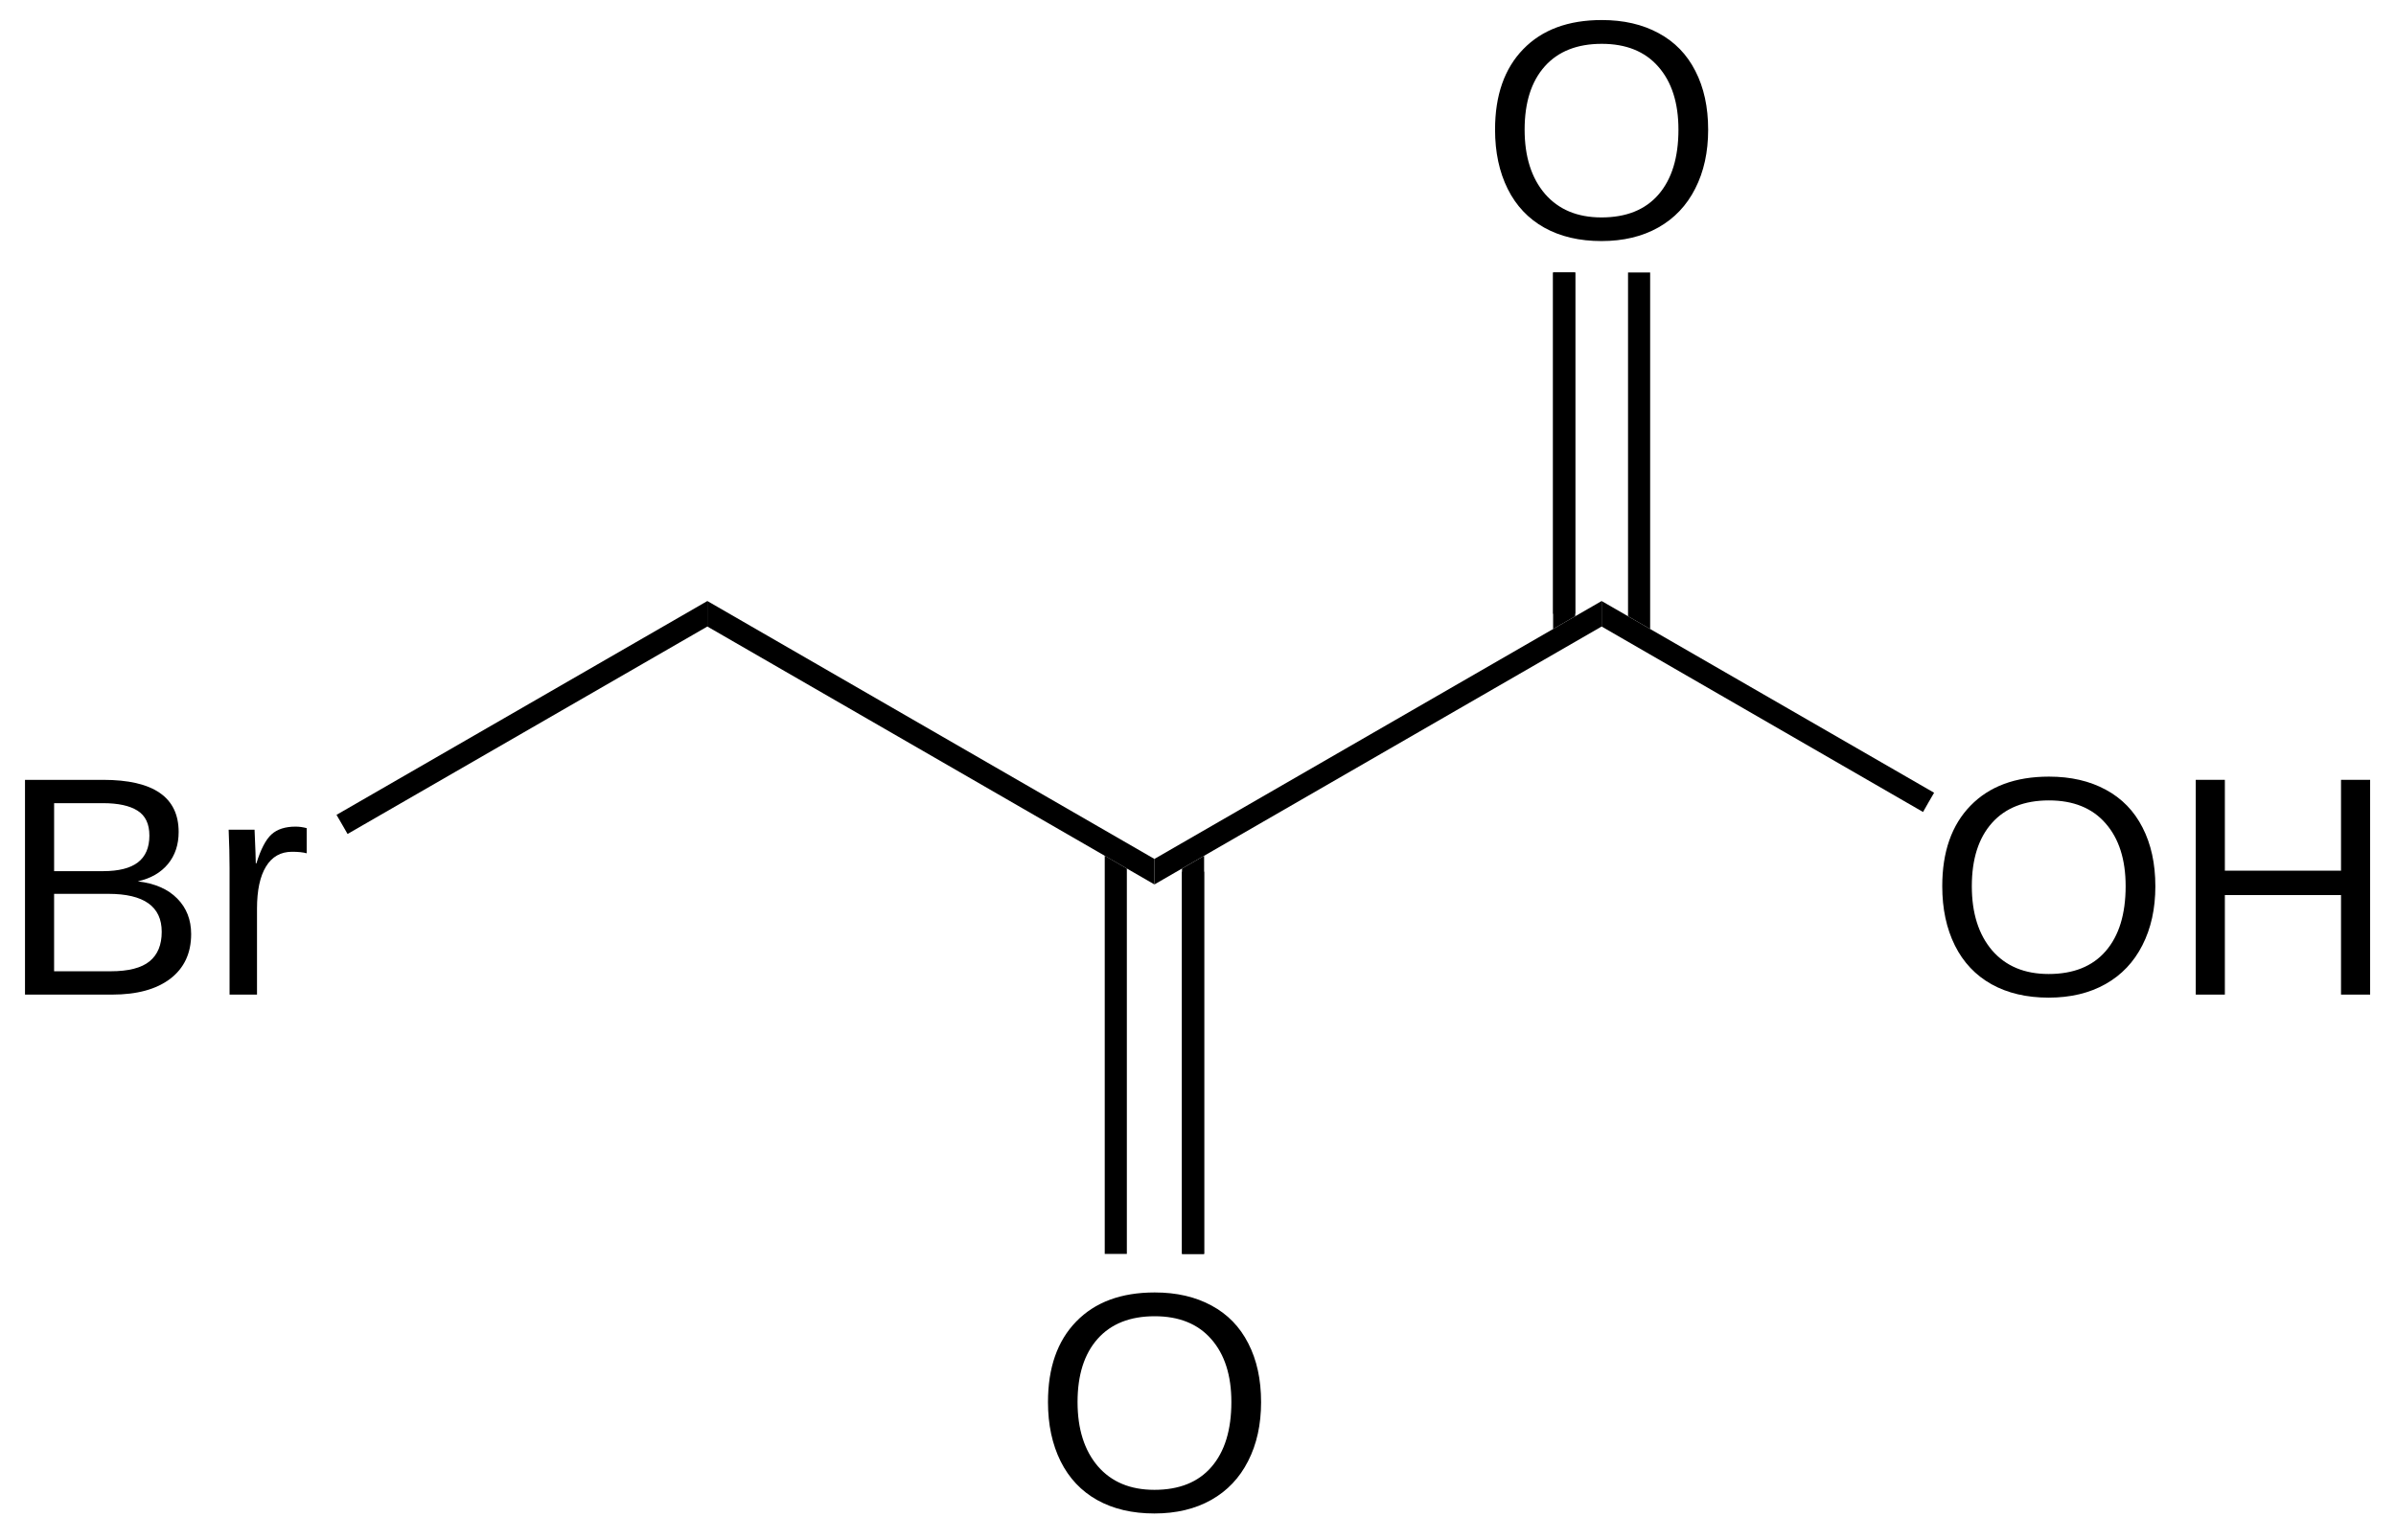<?xml version="1.0" encoding="UTF-8" standalone="no"?>
<svg
   xmlns:dc="http://purl.org/dc/elements/1.1/"
   xmlns:cc="http://creativecommons.org/ns#"
   xmlns:rdf="http://www.w3.org/1999/02/22-rdf-syntax-ns#"
   xmlns:svg="http://www.w3.org/2000/svg"
   xmlns="http://www.w3.org/2000/svg"
   version="1.1"
   id="svg2"
   height="100%"
   width="100%"
   preserveAspectRatio="xMidYMid"
   viewBox="12.57 19.92 184.2 118.43">
  <defs
     id="defs68" />
  <clipPath
     id="54">
    <rect
       id="rect5"
       height="768.33"
       width="1116.93"
       y="0.85"
       x="0.85" />
  </clipPath>
  <g
     id="drawing">
    <g
       transform="translate(0,-2)"
       clip-path="url(#54)"
       id="page">
      <g
         id="g11">
        <g
           id="text13"
           style="text-anchor:start;text-rendering:geometricPrecision">
          <path
             id="path3399"
             style="font-size:24px;font-family:Arial;fill:#000000"
             d="m 178.27,90.058 q 0,2.59 -0.996,4.535 -0.984,1.945 -2.836,2.988 -1.852,1.043 -4.371,1.043 -2.543,0 -4.395,-1.031 -1.84,-1.031 -2.812,-2.977 -0.973,-1.957 -0.973,-4.559 0,-3.961 2.168,-6.188 2.168,-2.238 6.035,-2.238 2.52,0 4.371,1.008 1.852,0.996 2.824,2.906 0.984,1.91 0.984,4.512 z m -2.285,0 q 0,-3.082 -1.547,-4.84 -1.535,-1.758 -4.348,-1.758 -2.836,0 -4.383,1.734 -1.547,1.734 -1.547,4.863 0,3.105 1.559,4.934 1.57,1.816 4.348,1.816 2.859,0 4.383,-1.758 1.535,-1.77 1.535,-4.992 z" />
          <path
             id="path3401"
             style="font-size:24px;font-family:Arial;fill:#000000"
             d="m 192.543,98.39 0,-7.652 -8.93,0 0,7.652 -2.238,0 0,-16.512 2.238,0 0,6.984 8.93,0 0,-6.984 2.238,0 0,16.512 -2.238,0 z" />
        </g>
      </g>
      <g
         id="g17">
        <g
           id="text19"
           style="text-anchor:start;text-rendering:geometricPrecision">
          <path
             id="path3404"
             style="font-size:24px;font-family:Arial;fill:#000000"
             d="m 143.89,31.888 q 0,2.59 -0.996,4.535 -0.984,1.945 -2.836,2.988 -1.852,1.043 -4.371,1.043 -2.543,0 -4.395,-1.031 -1.84,-1.031 -2.812,-2.977 -0.973,-1.957 -0.973,-4.559 0,-3.961 2.168,-6.188 2.168,-2.238 6.035,-2.238 2.52,0 4.371,1.008 1.852,0.996 2.824,2.906 0.984,1.91 0.984,4.512 z m -2.285,0 q 0,-3.082 -1.547,-4.84 -1.535,-1.758 -4.348,-1.758 -2.836,0 -4.383,1.734 -1.547,1.734 -1.547,4.863 0,3.105 1.559,4.934 1.57,1.816 4.348,1.816 2.859,0 4.383,-1.758 1.535,-1.77 1.535,-4.992 z" />
        </g>
      </g>
      <g
         id="g23">
        <g
           id="text25"
           style="text-anchor:start;text-rendering:geometricPrecision">
          <path
             id="path3407"
             style="font-size:24px;font-family:Arial;fill:#000000"
             d="m 109.52,129.718 q 0,2.59 -0.996,4.535 -0.984,1.945 -2.836,2.988 -1.852,1.043 -4.371,1.043 -2.543,0 -4.395,-1.031 -1.84,-1.031 -2.812,-2.977 -0.973,-1.957 -0.973,-4.559 0,-3.961 2.168,-6.188 2.168,-2.238 6.035,-2.238 2.52,0 4.371,1.008 1.852,0.996 2.824,2.906 0.984,1.91 0.984,4.512 z m -2.285,0 q 0,-3.082 -1.547,-4.84 -1.535,-1.758 -4.348,-1.758 -2.836,0 -4.383,1.734 -1.547,1.734 -1.547,4.863 0,3.105 1.559,4.934 1.57,1.816 4.348,1.816 2.859,0 4.383,-1.758 1.535,-1.77 1.535,-4.992 z" />
        </g>
      </g>
      <g
         id="g29">
        <g
           id="text31"
           style="text-anchor:end;text-rendering:geometricPrecision">
          <path
             id="path3410"
             style="font-size:24px;font-family:Arial;fill:#000000"
             d="m 27.265,93.738 q 0,2.203 -1.605,3.434 -1.605,1.219 -4.465,1.219 l -6.703,0 0,-16.512 6,0 q 5.812,0 5.812,4.008 0,1.465 -0.82,2.461 -0.82,0.996 -2.32,1.336 1.969,0.234 3.035,1.324 1.066,1.078 1.066,2.73 z m -3.211,-7.582 q 0,-1.336 -0.914,-1.91 -0.914,-0.574 -2.648,-0.574 l -3.762,0 0,5.227 3.762,0 q 1.793,0 2.672,-0.668 0.891,-0.68 0.891,-2.074 z m 0.949,7.406 q 0,-2.918 -4.102,-2.918 l -4.172,0 0,5.953 4.348,0 q 2.051,0 2.988,-0.762 0.938,-0.762 0.938,-2.273 z" />
          <path
             id="path3412"
             style="font-size:24px;font-family:Arial;fill:#000000"
             d="m 30.218,98.39 0,-9.727 q 0,-1.336 -0.07,-2.953 l 1.992,0 q 0.094,2.156 0.094,2.59 l 0.047,0 q 0.504,-1.629 1.16,-2.227 0.656,-0.598 1.852,-0.598 0.422,0 0.855,0.117 l 0,1.934 q -0.422,-0.117 -1.125,-0.117 -1.312,0 -2.004,1.137 -0.691,1.125 -0.691,3.234 l 0,6.609 -2.109,0 z" />
        </g>
      </g>
      <g
         id="Solid">
        <path
           style="fill:#000000;fill-rule:evenodd;stroke:#000000;stroke-width:0;stroke-linejoin:miter;shape-rendering:geometricPrecision"
           id="path36"
           d="m 135.7,70.09 0,0 0,-0.98 0,-0.98 25.56,14.74 -0.43,0.74 -0.42,0.74 z" />
      </g>
      <g
         id="g38">
        <path
           style="fill:#000000;fill-rule:evenodd;stroke:#000000;stroke-width:0;stroke-linejoin:miter;shape-rendering:geometricPrecision"
           id="path40"
           d="m 135.7,68.13 0,0 0,0.98 0,0.98 -34.38,19.83 0,-0.98 0,-0.98 z" />
      </g>
      <g
         id="g42">
        <path
           id="line44"
           d="m 132.82,69.11 0,-26.24"
           style="stroke:#000000;stroke-width:1.7;shape-rendering:auto" />
        <path
           style="fill:#000000;fill-rule:evenodd;stroke:#000000;stroke-width:0;stroke-linejoin:miter;shape-rendering:geometricPrecision"
           id="path46"
           d="m 137.73,69.3 0,0 1.7,0.98 0,-27.41 -1.7,0 z" />
        <path
           style="fill:#000000;fill-rule:evenodd;stroke:#000000;stroke-width:0;stroke-linejoin:miter;shape-rendering:geometricPrecision"
           id="path48"
           d="m 131.97,70.28 0,0 1.7,-0.98 0,-26.43 -1.7,0 z" />
      </g>
      <g
         id="g50">
        <path
           style="fill:#000000;fill-rule:evenodd;stroke:#000000;stroke-width:0;stroke-linejoin:miter;shape-rendering:geometricPrecision"
           id="path52"
           d="m 101.32,87.96 0,0 0,0.98 0,0.98 -34.37,-19.83 0,-0.98 0,-0.98 z" />
      </g>
      <g
         id="g54">
        <path
           id="line56"
           d="m 104.29,88.94 0,29.39"
           style="stroke:#000000;stroke-width:1.7;shape-rendering:auto" />
        <path
           style="fill:#000000;fill-rule:evenodd;stroke:#000000;stroke-width:0;stroke-linejoin:miter;shape-rendering:geometricPrecision"
           id="path58"
           d="m 99.2,88.7 0,0 -1.7,-0.99 0,30.62 1.7,0 z" />
        <path
           style="fill:#000000;fill-rule:evenodd;stroke:#000000;stroke-width:0;stroke-linejoin:miter;shape-rendering:geometricPrecision"
           id="path60"
           d="m 105.14,87.72 0,0 -1.7,0.98 0,29.63 1.7,0 z" />
      </g>
      <g
         id="g62">
        <path
           style="fill:#000000;fill-rule:evenodd;stroke:#000000;stroke-width:0;stroke-linejoin:miter;shape-rendering:geometricPrecision"
           id="path64"
           d="m 66.95,68.13 0,0 0,0.98 0,0.98 -27.66,15.95 -0.42,-0.73 -0.43,-0.74 z" />
      </g>
    </g>
  </g>
</svg>
